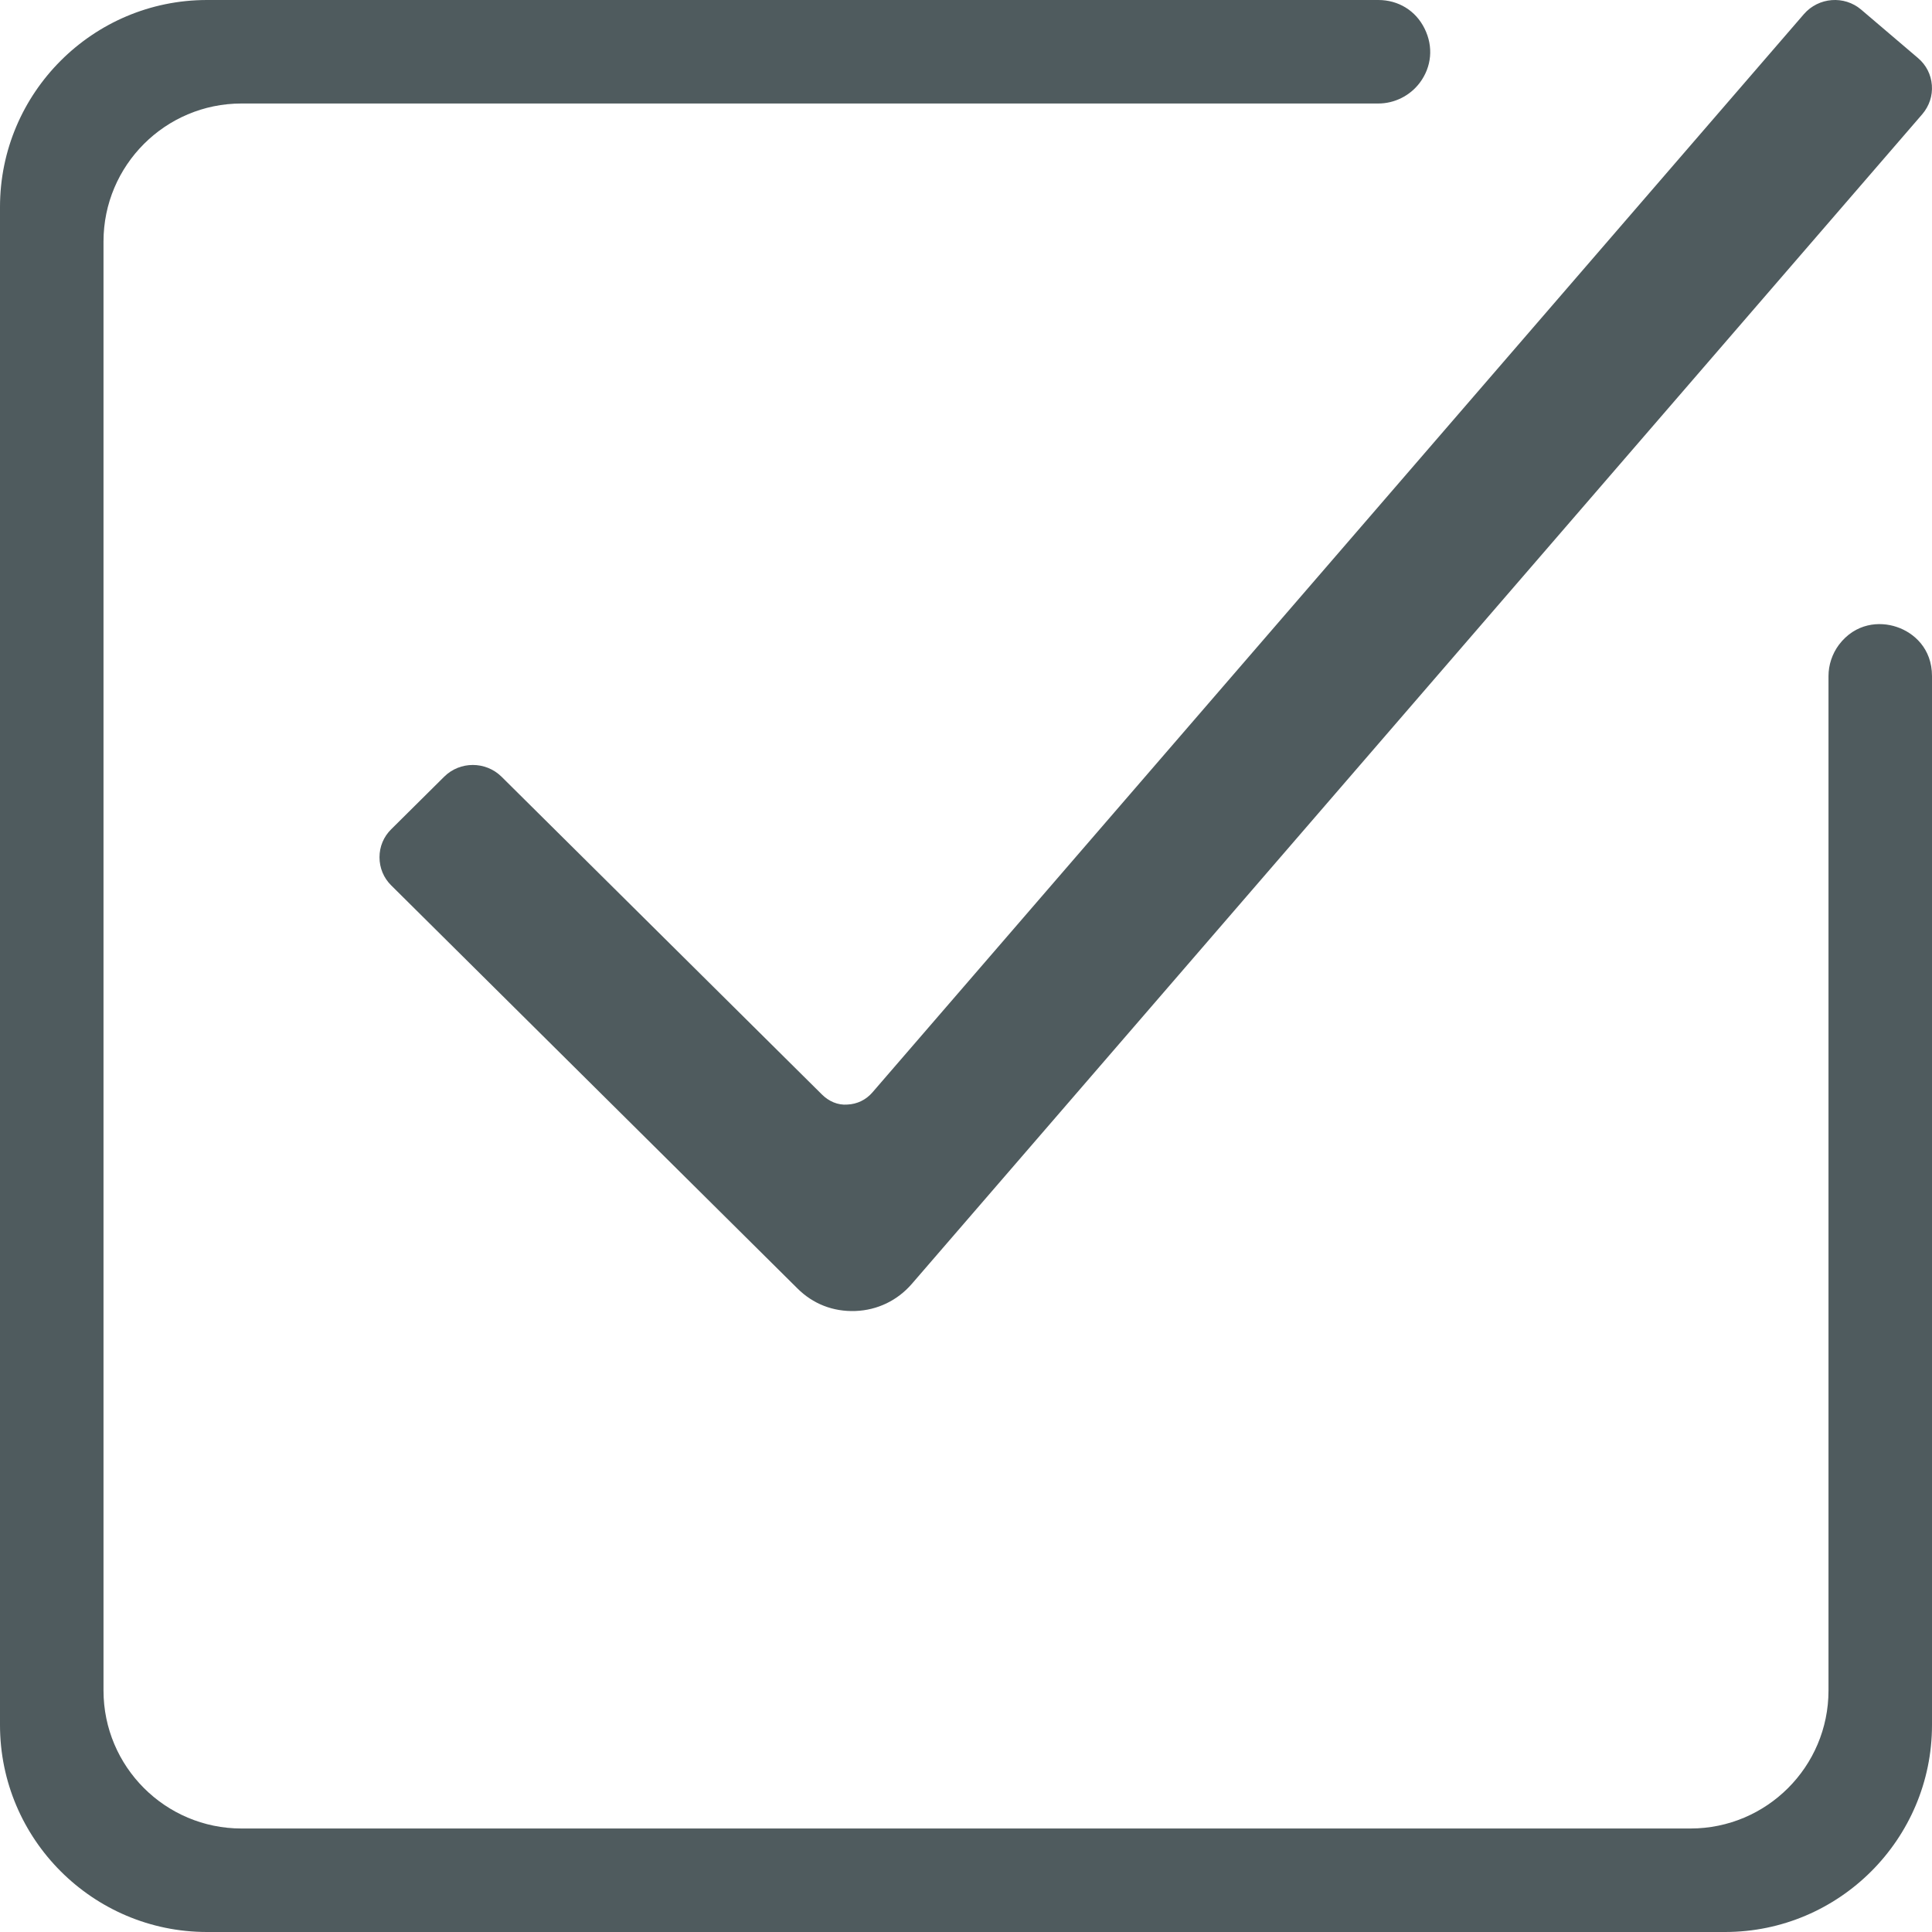 <svg width="14" height="14" viewBox="0 0 14 14" fill="none" xmlns="http://www.w3.org/2000/svg">
<path d="M0 12.5C0 13.327 0.673 14 1.5 14H12.5C13.327 14 14 13.327 14 12.5V4.899C14 4.699 13.868 4.584 13.744 4.543C13.62 4.501 13.445 4.514 13.325 4.673C13.277 4.738 13.25 4.818 13.25 4.899V12.25C13.25 12.802 12.802 13.25 12.25 13.25H1.75C1.198 13.25 0.75 12.802 0.75 12.25V1.75C0.75 1.198 1.198 0.75 1.75 0.75H9.988C10.105 0.75 10.217 0.694 10.288 0.6C10.375 0.484 10.388 0.338 10.323 0.207C10.259 0.077 10.133 0 9.988 0H1.5C0.673 0 0 0.673 0 1.5V12.5Z" fill="#4F5B5E"/>
<path d="M6.321 7.917C6.275 7.97 6.211 8.001 6.141 8.004C6.071 8.01 6.005 7.98 5.956 7.931L3.634 5.628C3.519 5.515 3.333 5.515 3.219 5.628L2.835 6.009C2.78 6.063 2.75 6.135 2.75 6.212C2.75 6.289 2.78 6.362 2.835 6.416L5.778 9.336C5.89 9.448 6.036 9.506 6.199 9.5C6.358 9.494 6.503 9.424 6.607 9.304L13.93 0.827C13.98 0.768 14.005 0.694 13.999 0.617C13.993 0.54 13.958 0.471 13.899 0.421L13.487 0.07C13.364 -0.035 13.178 -0.02 13.072 0.102L6.321 7.917Z" fill="#4F5B5E"/>
</svg>
